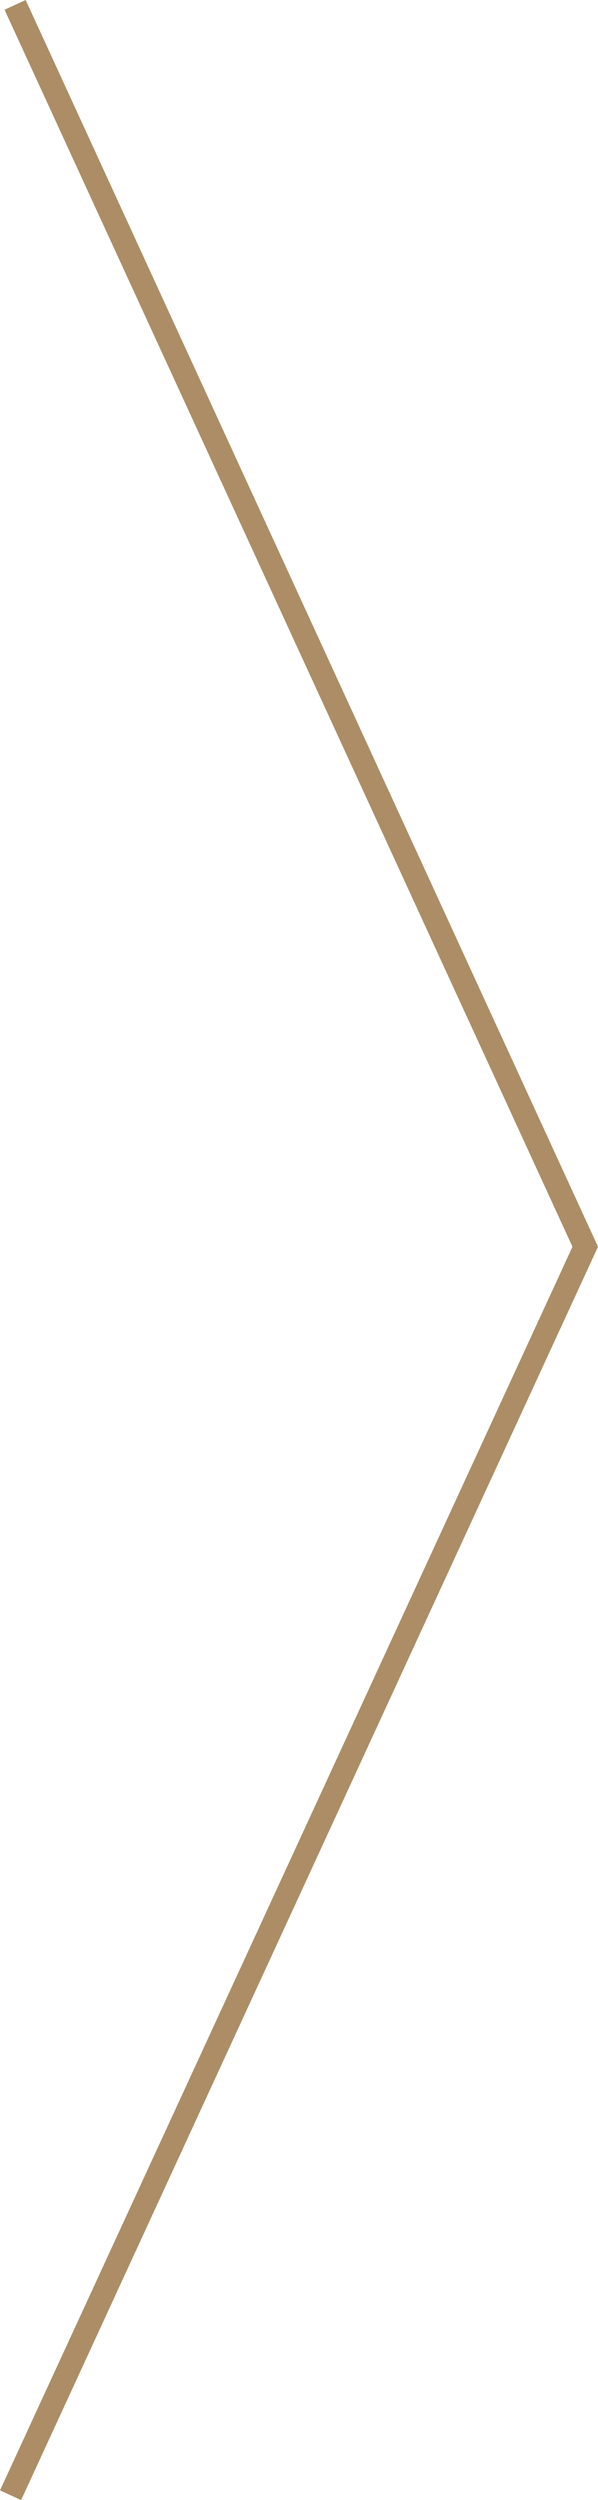 <?xml version="1.0" encoding="UTF-8"?>
<svg id="_レイヤー_1" data-name="レイヤー 1" xmlns="http://www.w3.org/2000/svg" width="100" height="417.54" viewBox="0 0 100 417.54">
  <defs>
    <style>
      .cls-1 {
        fill: #ac8d65;
      }
    </style>
  </defs>
  <polygon class="cls-1" points="3.53 417.54 100 208.22 99.63 207.41 4.29 0 .76 1.63 95.73 208.22 0 415.91 3.53 417.54"/>
</svg>